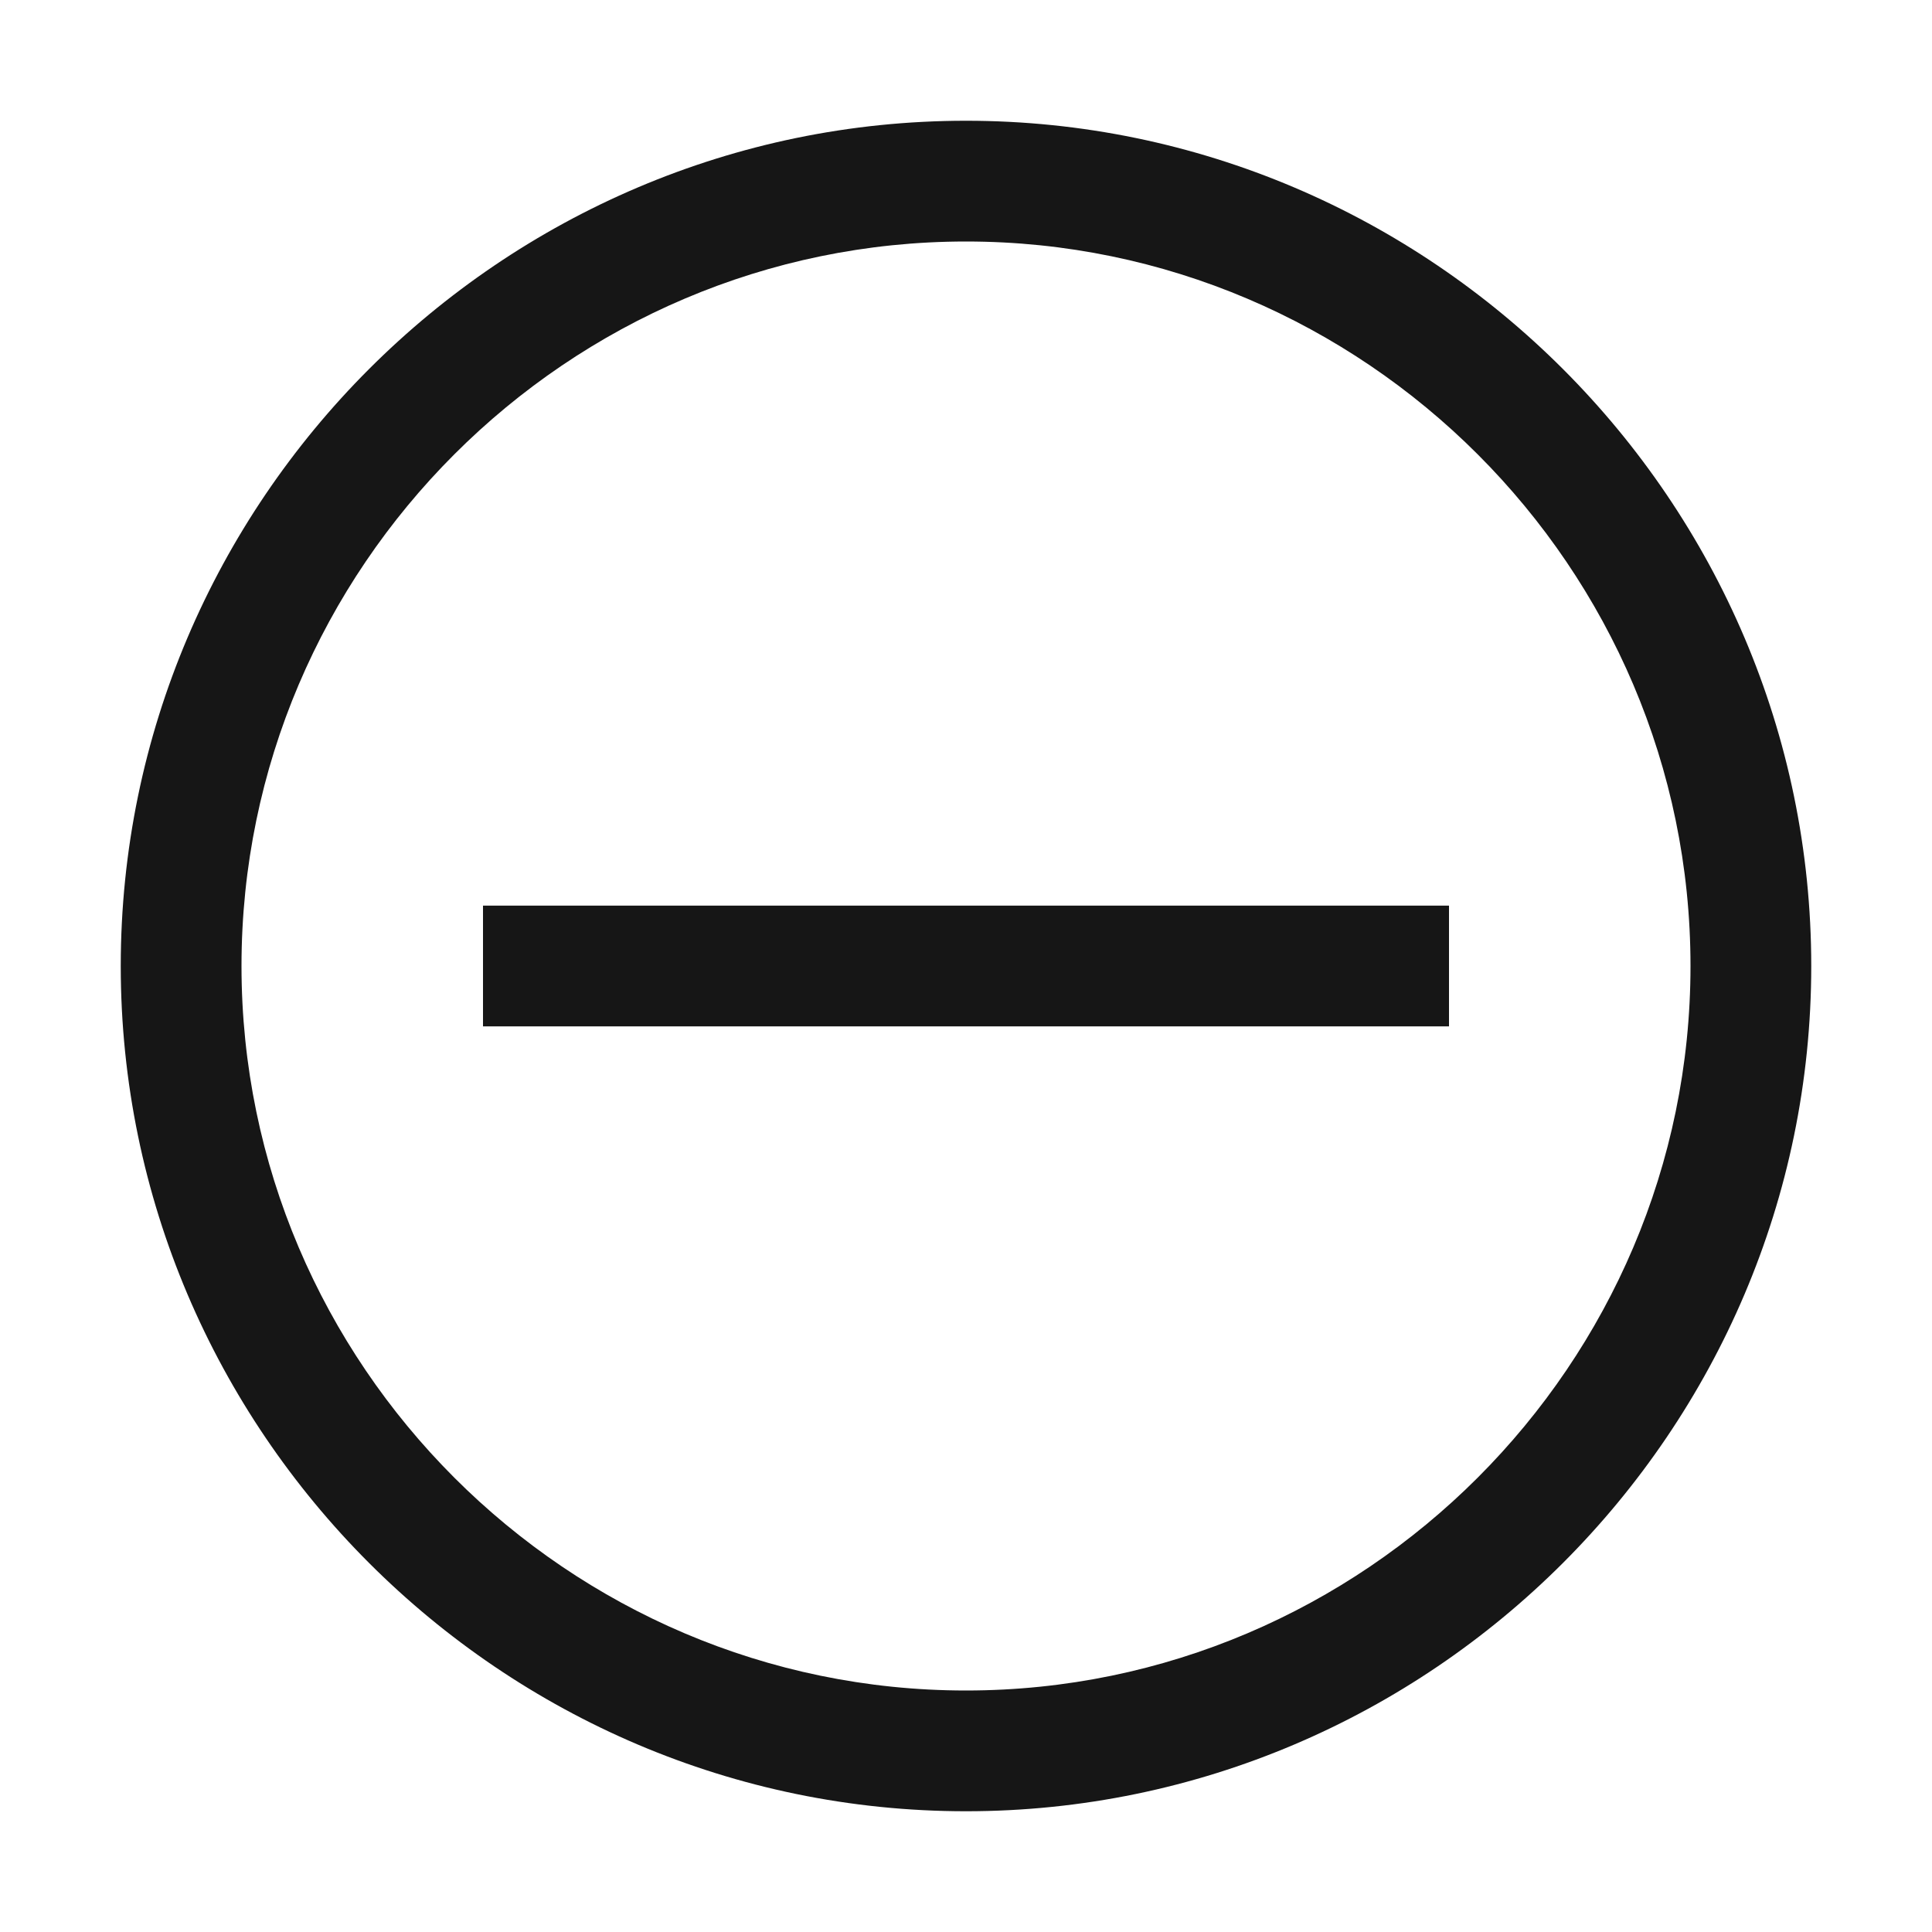 <svg xmlns="http://www.w3.org/2000/svg" viewBox="0 0 32 32" width="32px" height="32px"><g fill="#161616"><path d="M16,4c6.6,0,12,5.4,12,12s-5.4,12-12,12S4,22.6,4,16S9.4,4,16,4 M16,2C8.3,2,2,8.3,2,16s6.3,14,14,14s14-6.3,14-14 S23.7,2,16,2z"/><path d="M8 15H24V17H8z"/></g></svg>